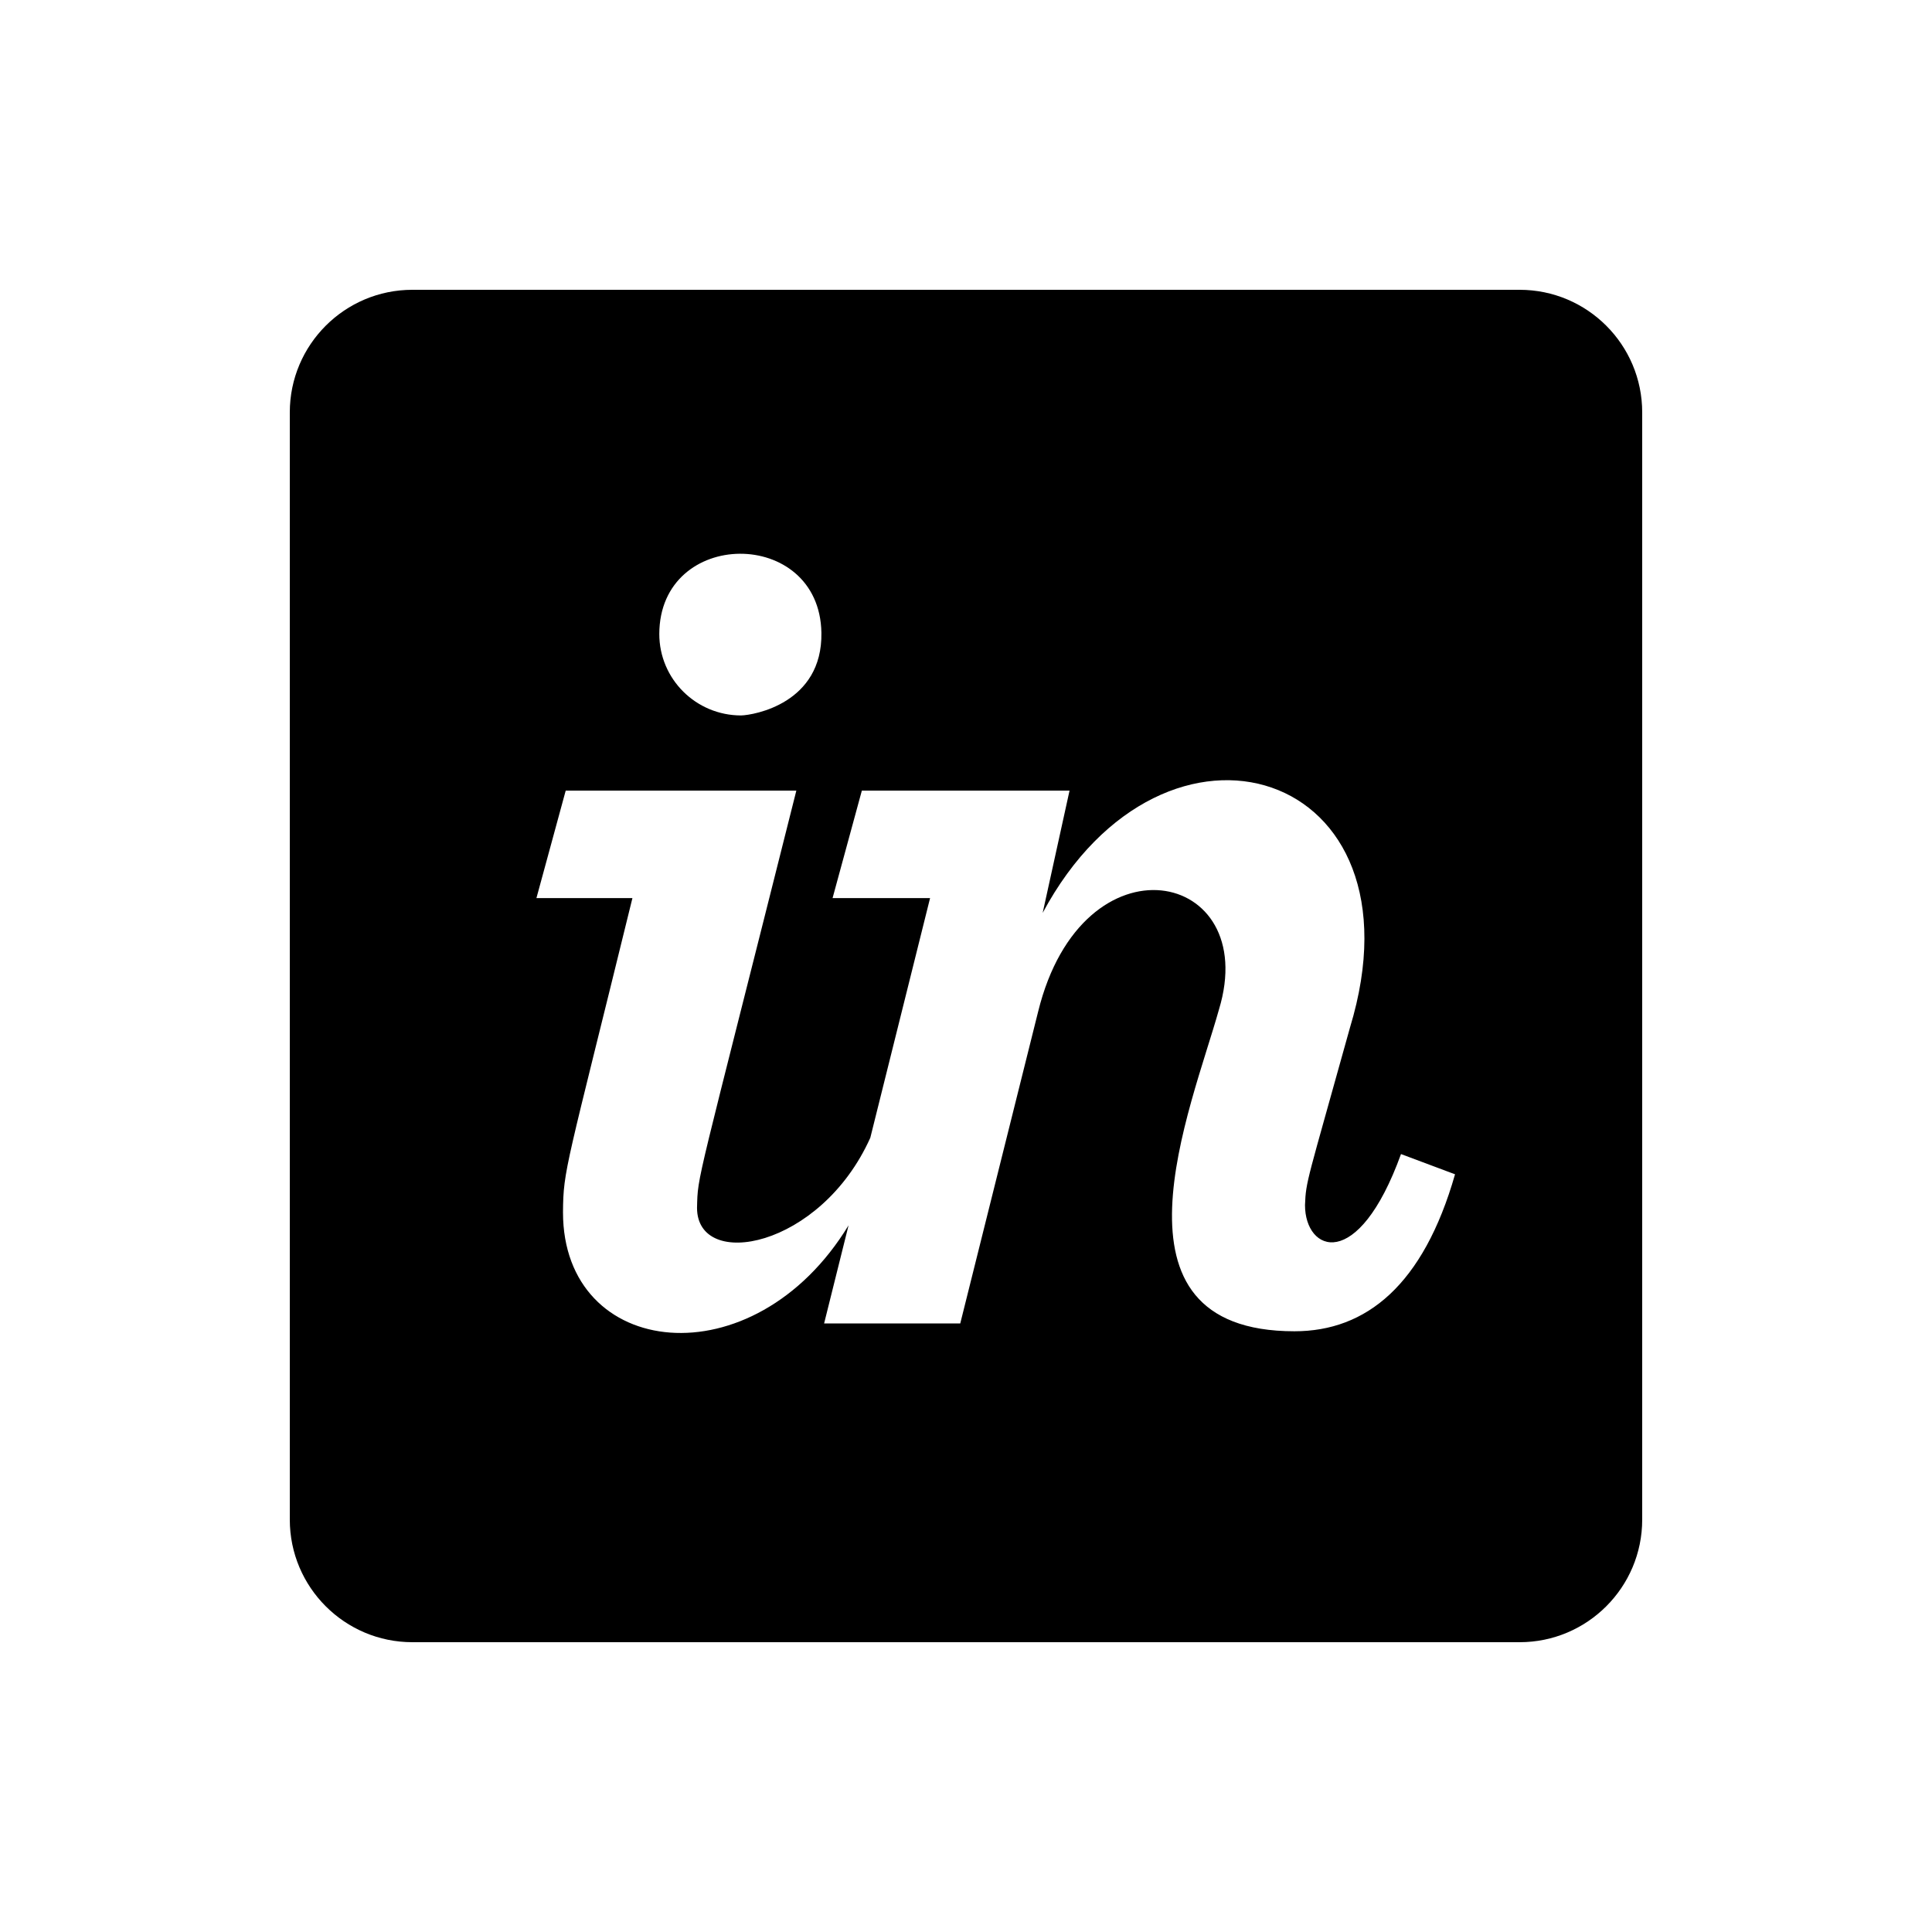 <svg xmlns="http://www.w3.org/2000/svg" viewBox="0 0 640 640"><!--! Font Awesome Free 7.1.0 by @fontawesome - https://fontawesome.com License - https://fontawesome.com/license/free (Icons: CC BY 4.0, Fonts: SIL OFL 1.1, Code: MIT License) Copyright 2025 Fonticons, Inc. --><path fill="currentColor" d="M503.4 96L136.6 96C114.2 96 96 114.2 96 136.6L96 503.4C96 525.8 114.2 544 136.6 544L503.4 544C525.8 544 544 525.8 544 503.4L544 136.6C544 114.2 525.8 96 503.4 96zM272.1 209.6C272.5 233 249.7 236.9 245.5 237C230.6 237 218.4 225 218.4 210C218.5 174.8 271.5 174.5 272.1 209.6zM428.8 441C363.2 441 394.7 367 403.8 334.4C417.9 288 358.6 275.4 343.9 335.1L318.1 438.4L273 438.4L281.1 405.9C249.6 457.7 186.5 450.3 186.5 401.6C186.6 387.3 187.4 387.6 209.5 297.5L177.7 297.5L187.4 261.9L263.8 261.9C230.2 395.6 231.2 388.8 230.9 400.1C230.9 421 271.8 413.6 288.3 376.9L308.1 297.5L275.8 297.5L285.5 261.9L354.3 261.9L345.4 302.4C385.9 226.9 473.3 254.6 447.2 340.4C433 391.5 432.6 391.1 432.3 399.2C432.3 414.7 449.8 421.8 464.1 382.3L482 389C471.5 425.7 452.6 441 428.8 441z"/></svg>